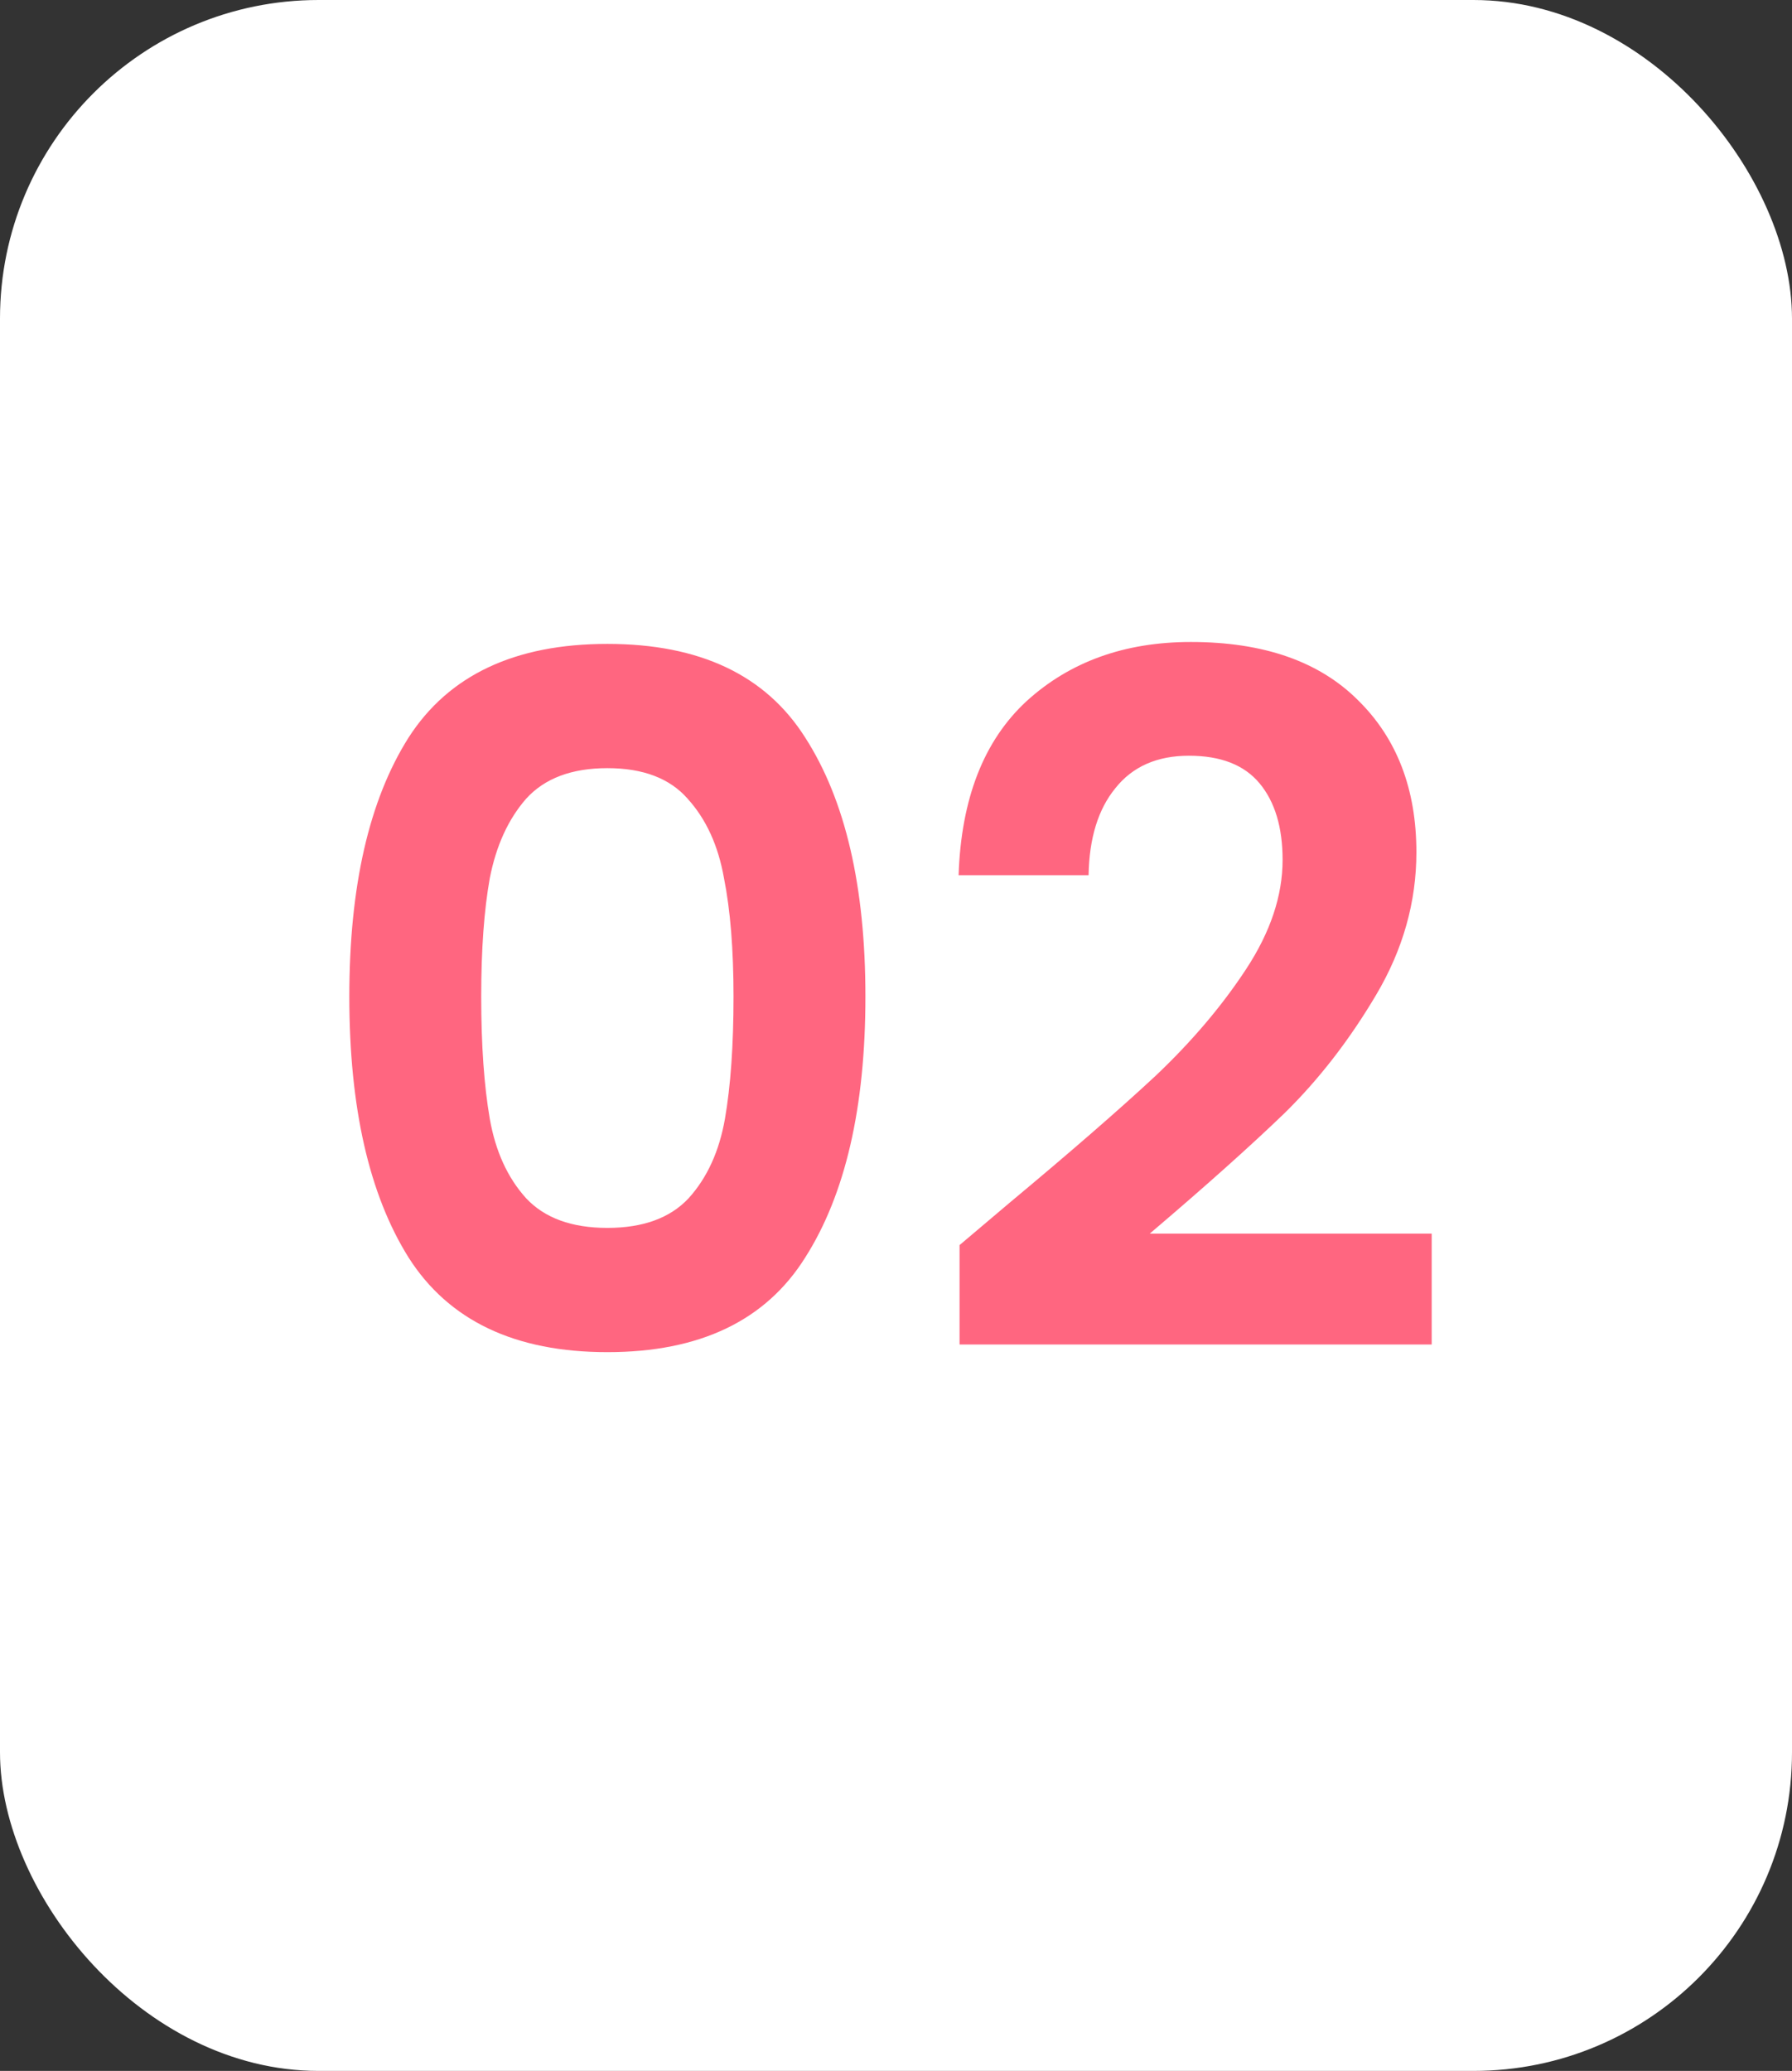 <?xml version="1.0" encoding="UTF-8"?> <svg xmlns="http://www.w3.org/2000/svg" width="45" height="52" viewBox="0 0 45 52" fill="none"><rect x="0" y="0" width="45" height="52" fill="#333333" stroke="none"/><rect width="45" height="52" rx="8" fill="white"></rect><path d="M8.772 25.024C8.772 22.256 9.268 20.088 10.26 18.52C11.268 16.952 12.932 16.168 15.252 16.168C17.572 16.168 19.228 16.952 20.22 18.52C21.228 20.088 21.732 22.256 21.732 25.024C21.732 27.808 21.228 29.992 20.22 31.576C19.228 33.16 17.572 33.952 15.252 33.952C12.932 33.952 11.268 33.16 10.26 31.576C9.268 29.992 8.772 27.808 8.772 25.024ZM18.42 25.024C18.42 23.84 18.34 22.848 18.18 22.048C18.036 21.232 17.732 20.568 17.268 20.056C16.82 19.544 16.148 19.288 15.252 19.288C14.356 19.288 13.676 19.544 13.212 20.056C12.764 20.568 12.46 21.232 12.3 22.048C12.156 22.848 12.084 23.84 12.084 25.024C12.084 26.24 12.156 27.264 12.3 28.096C12.444 28.912 12.748 29.576 13.212 30.088C13.676 30.584 14.356 30.832 15.252 30.832C16.148 30.832 16.828 30.584 17.292 30.088C17.756 29.576 18.06 28.912 18.204 28.096C18.348 27.264 18.42 26.24 18.42 25.024ZM25.344 30.208C26.88 28.928 28.104 27.864 29.016 27.016C29.928 26.152 30.688 25.256 31.296 24.328C31.904 23.4 32.208 22.488 32.208 21.592C32.208 20.776 32.016 20.136 31.632 19.672C31.248 19.208 30.656 18.976 29.856 18.976C29.056 18.976 28.44 19.248 28.008 19.792C27.576 20.32 27.352 21.048 27.336 21.976H24.072C24.136 20.056 24.704 18.6 25.776 17.608C26.864 16.616 28.24 16.12 29.904 16.12C31.728 16.12 33.128 16.608 34.104 17.584C35.08 18.544 35.568 19.816 35.568 21.4C35.568 22.648 35.232 23.84 34.56 24.976C33.888 26.112 33.12 27.104 32.256 27.952C31.392 28.784 30.264 29.792 28.872 30.976H35.952V33.76H24.096V31.264L25.344 30.208Z" fill="#FF6680"></path></svg> 